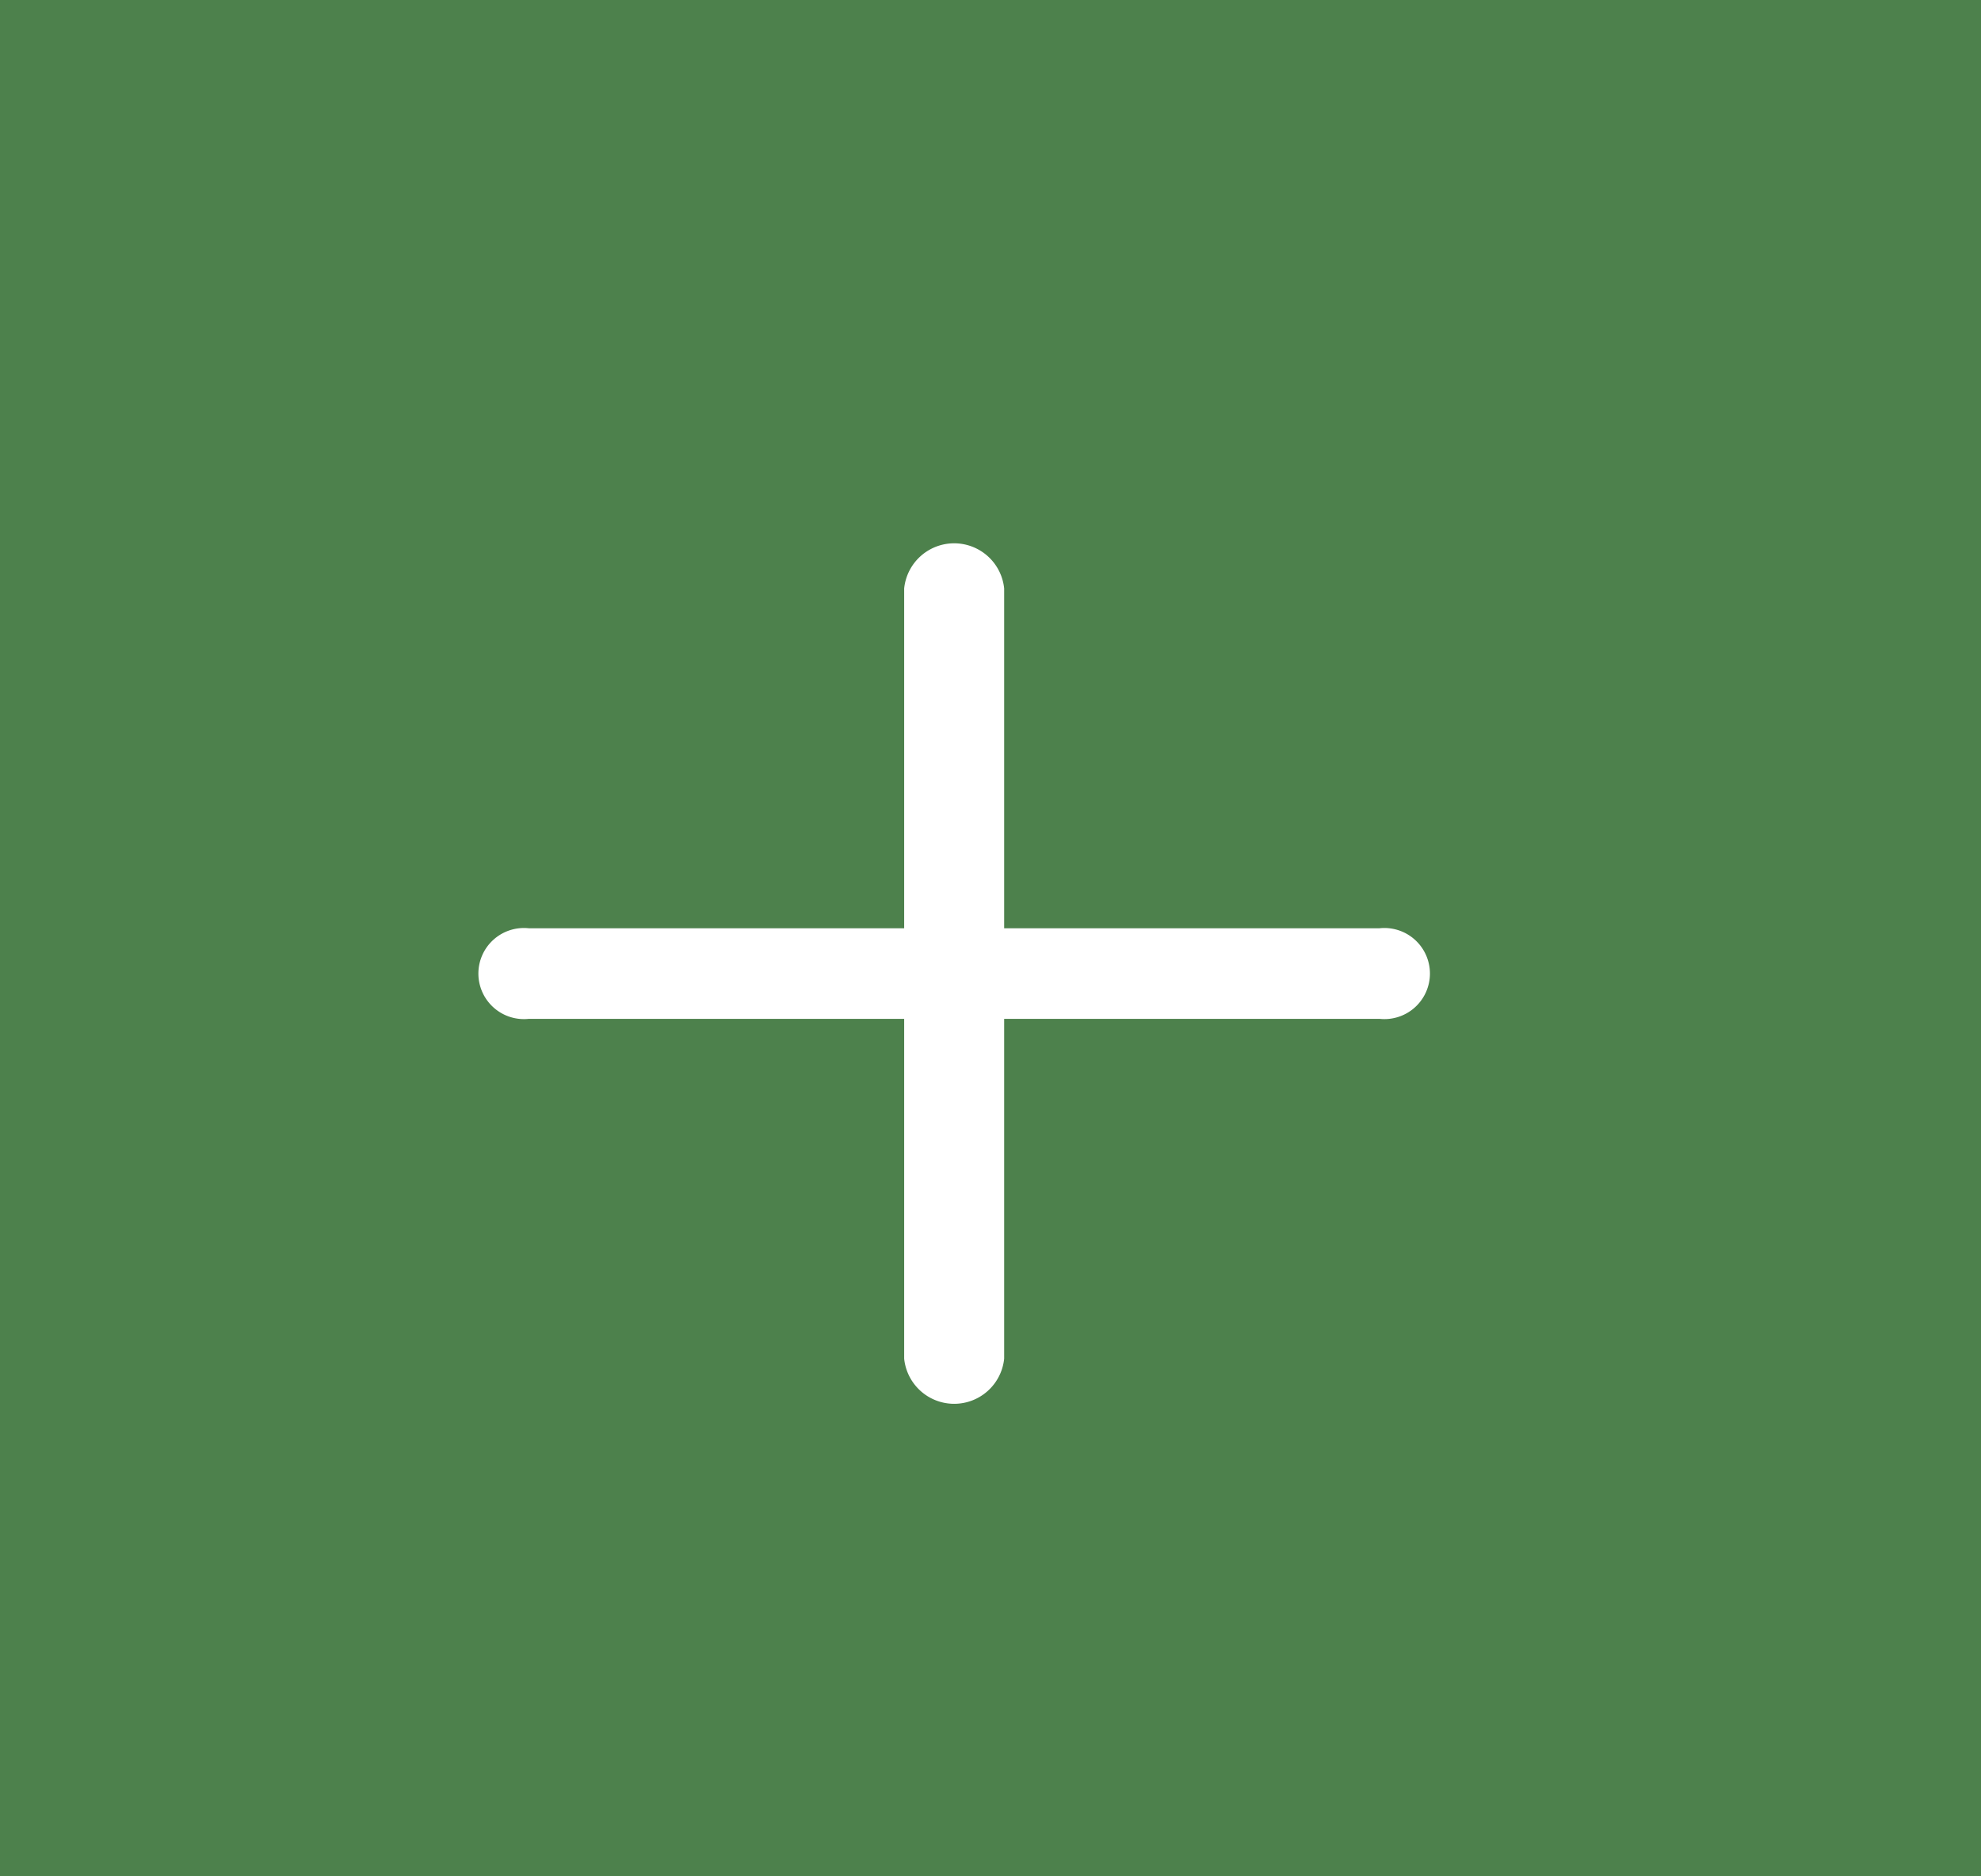 <svg xmlns="http://www.w3.org/2000/svg" width="19" height="18" viewBox="0 0 19 18"><g data-name="Group 429"><g data-name="Group 255"><g data-name="Rectangle 643" fill="#4d814c" stroke="#4d814c"><path d="M0 0h19v18H0z" stroke="none"/><path fill="none" d="M.5.5h18v17H.5z"/></g><path data-name="Path 384" d="M5.072 9.774h3.6v3.26a.482.482 0 0 0 .959 0v-3.26h3.6a.437.437 0 1 0 0-.869h-3.6v-3.26a.482.482 0 0 0-.959 0v3.26h-3.6a.437.437 0 1 0 0 .869z" fill="#fff"/></g></g></svg>